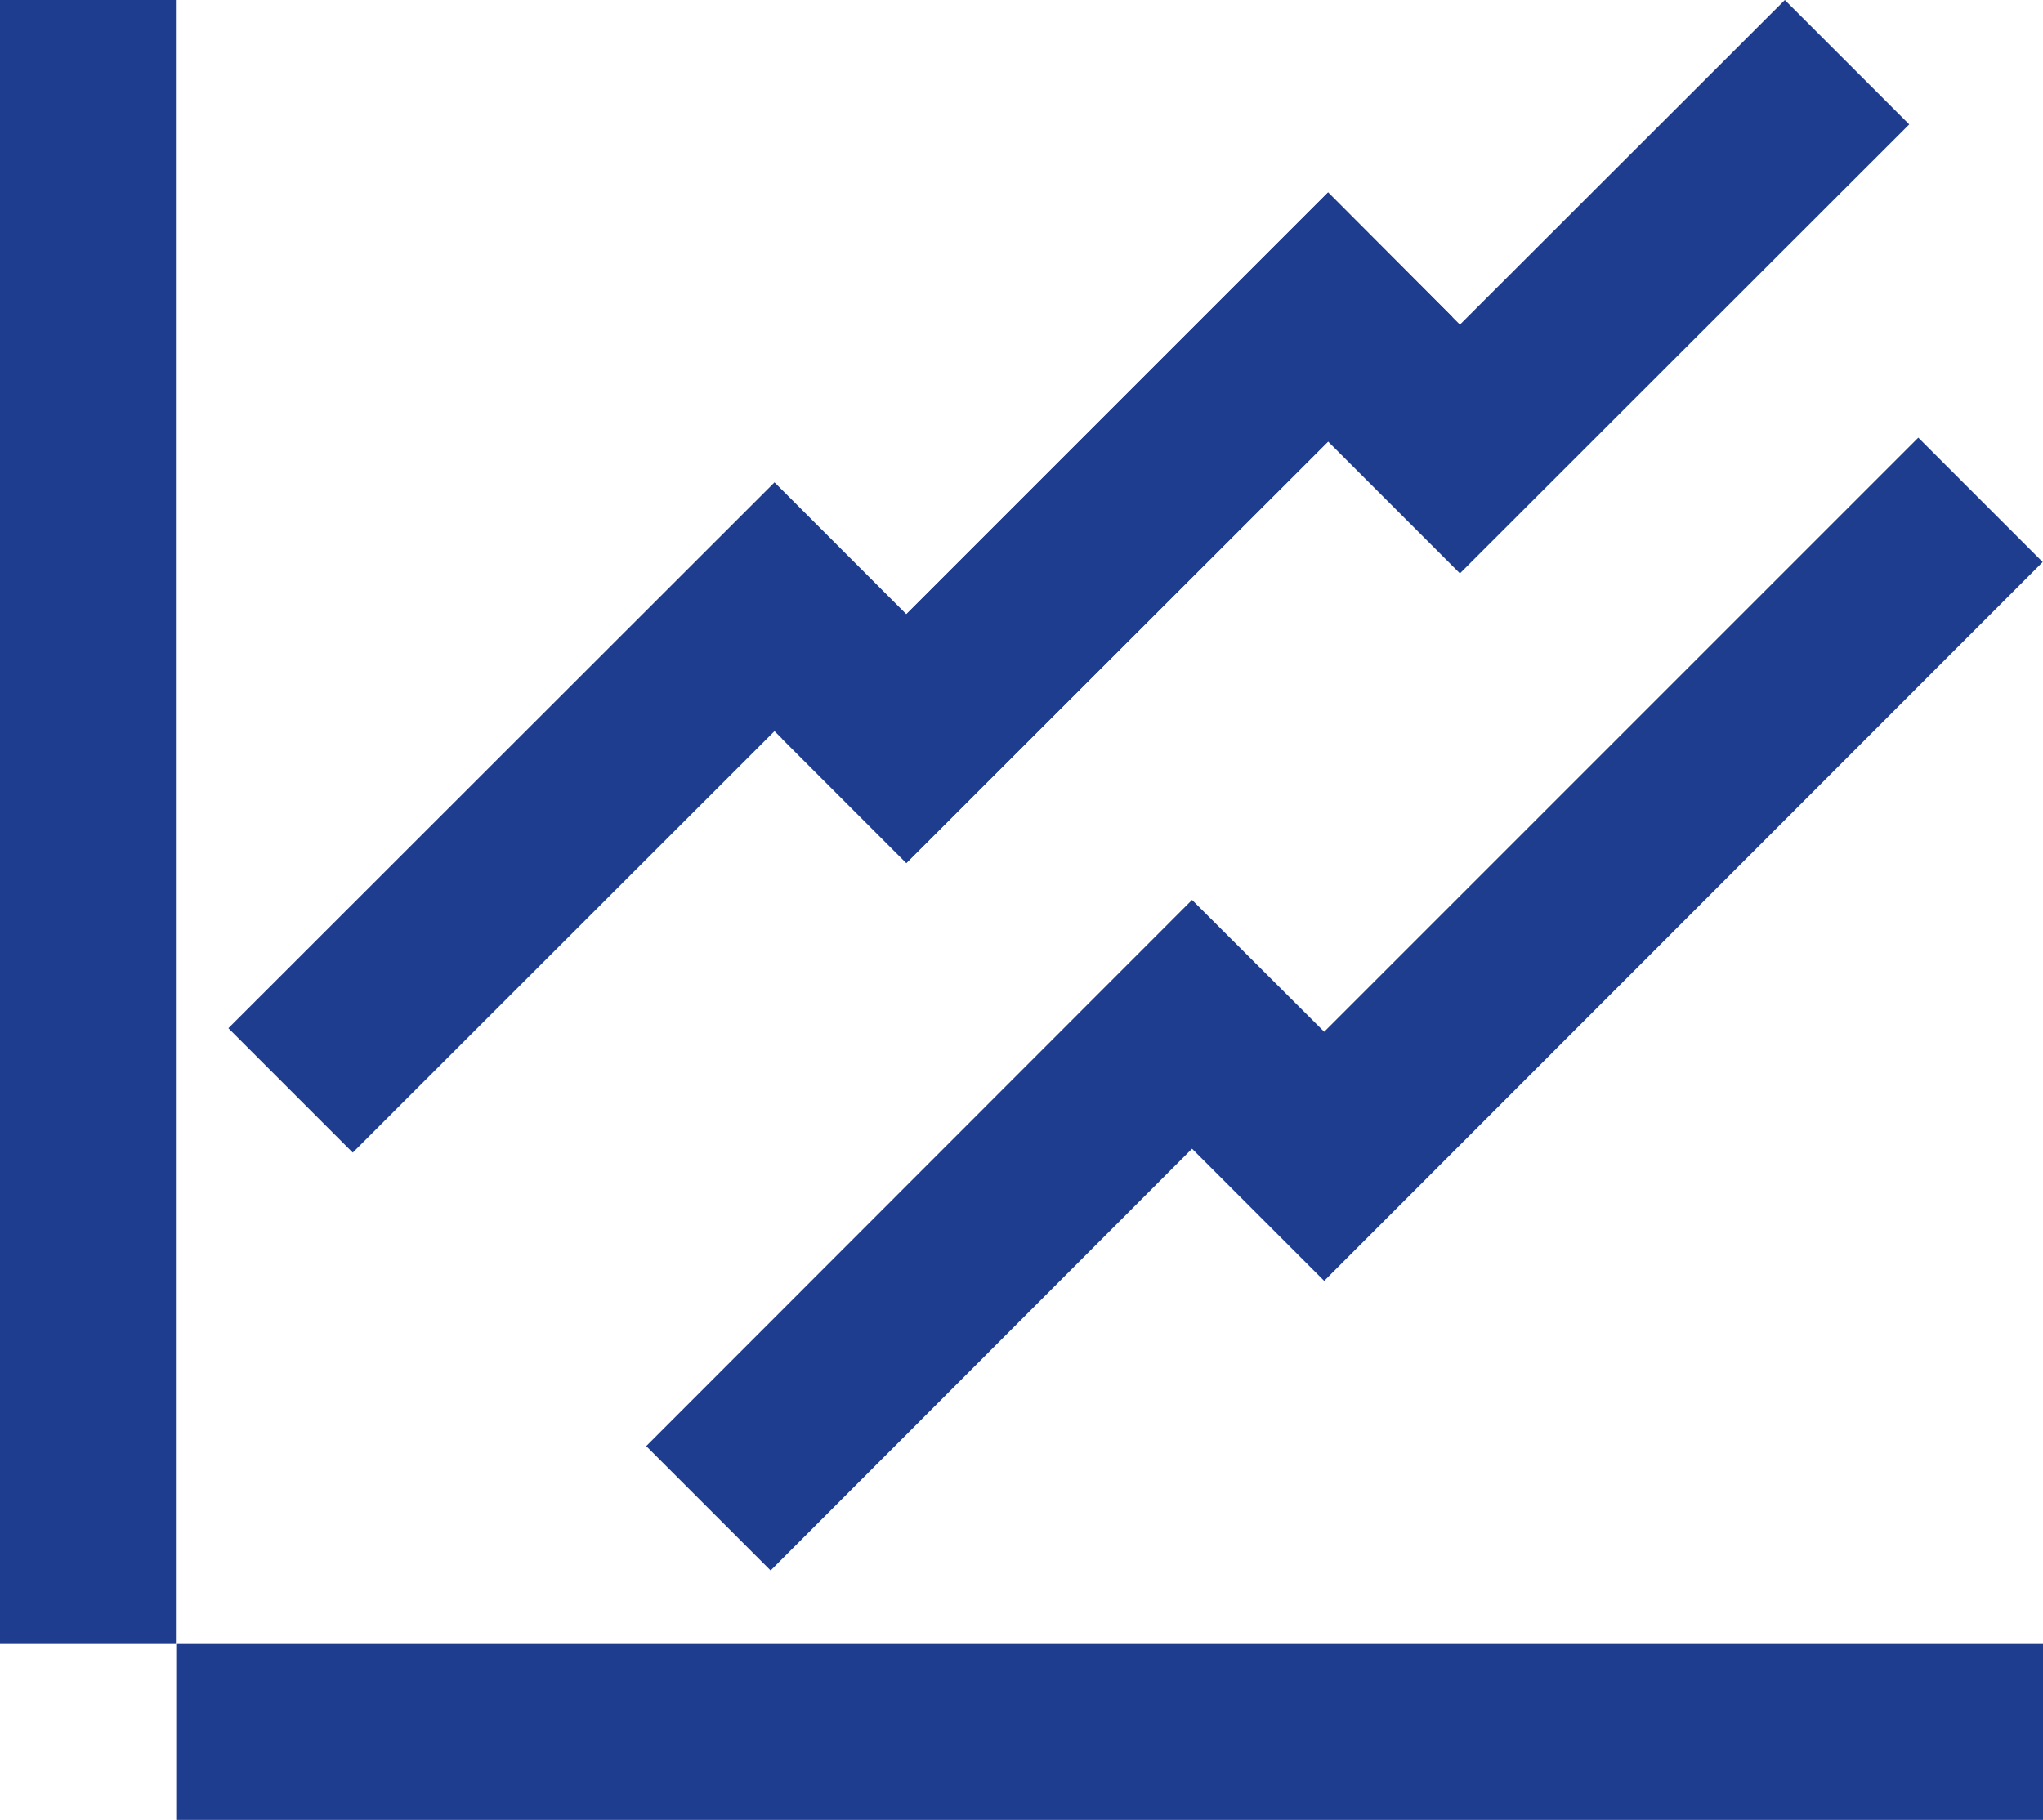 <?xml version="1.0" encoding="UTF-8"?> <svg xmlns="http://www.w3.org/2000/svg" id="Layer_1" data-name="Layer 1" width="63.07" height="56.18" viewBox="0 0 63.07 56.18"><polygon points="44.84 9.79 41 13.63 27.98 26.64 24.14 22.8 23.91 22.57 10.89 35.58 7.05 31.74 23.91 14.89 27.98 18.96 41 5.94 44.84 9.79" style="fill: #1f3d8f;"></polygon><polygon points="23.79 48.48 19.95 44.64 36.8 27.78 40.88 31.85 59.22 13.51 63.06 17.35 40.88 39.54 36.8 35.46 23.79 48.48" style="fill: #1f3d8f;"></polygon><polygon points="58.94 3.84 45.07 17.7 41 13.63 27.98 26.64 24.14 22.8 41 5.94 44.84 9.79 45.07 10.02 55.1 0 58.94 3.84" style="fill: #1f3d8f;"></polygon><rect width="5.43" height="50.75" style="fill: #1f3d8f;"></rect><rect x="5.44" y="50.75" width="57.63" height="5.43" style="fill: #1f3d8f;"></rect></svg> 